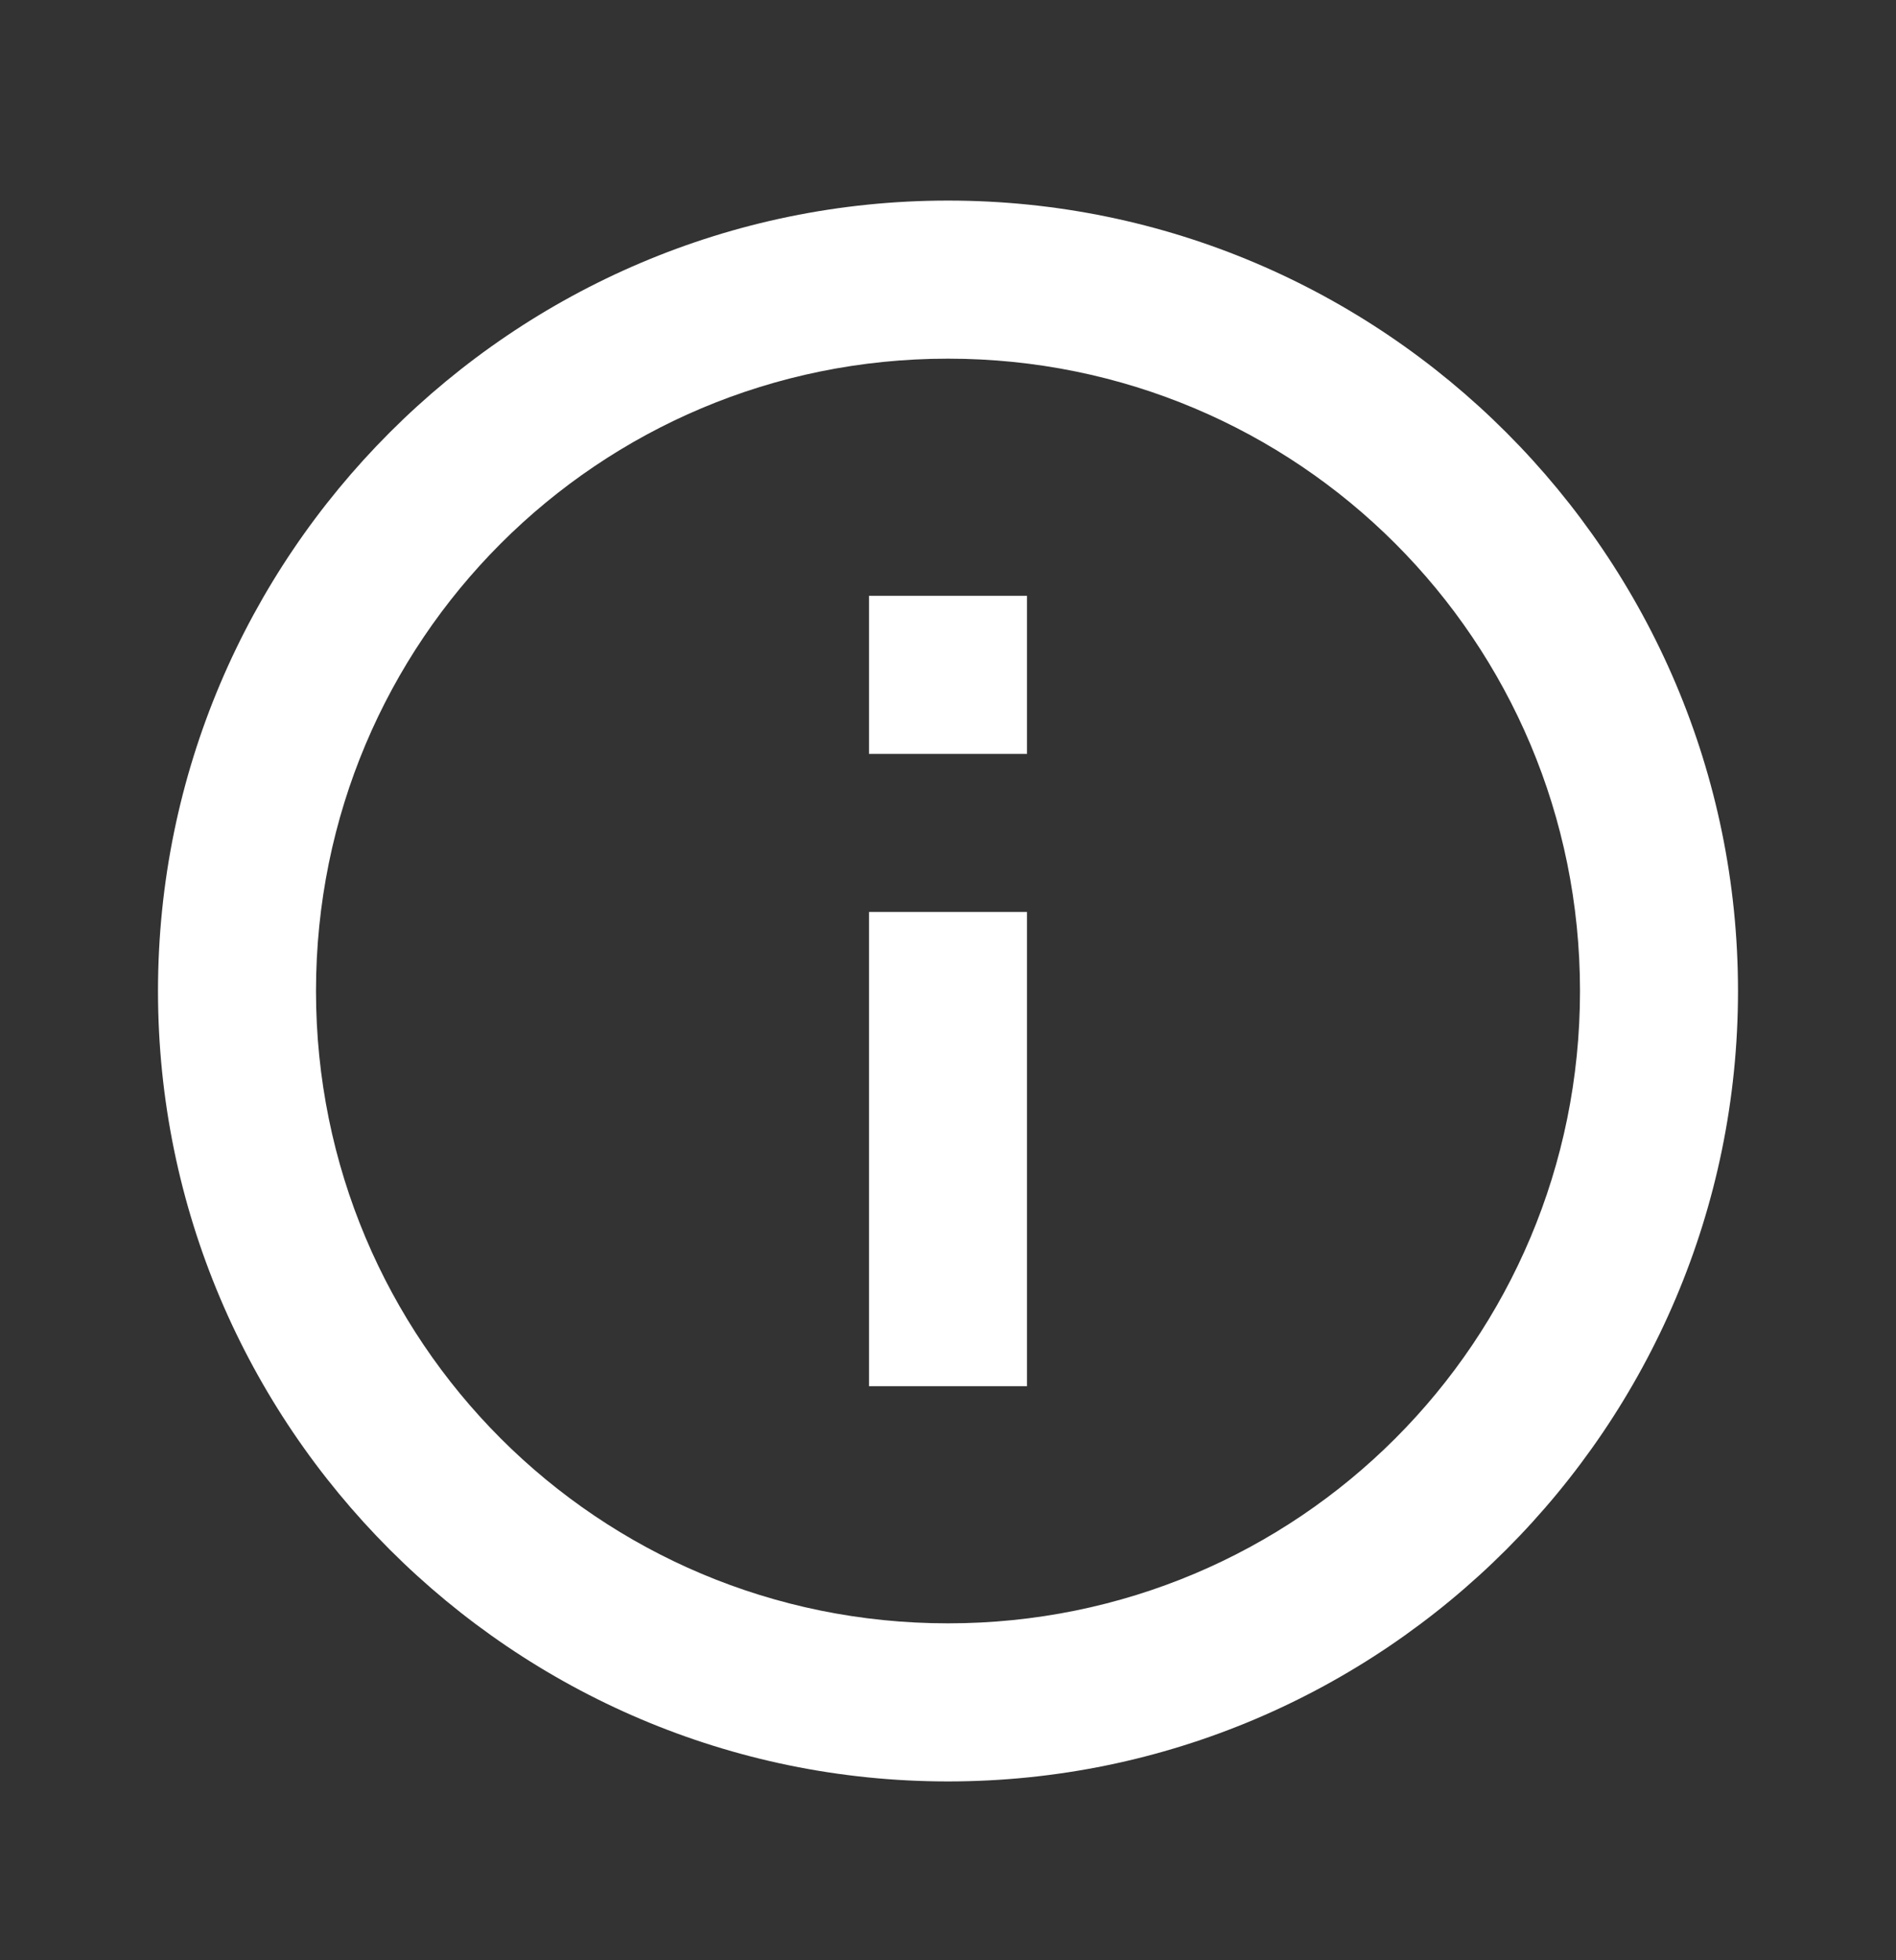 <svg width="30" height="31" viewBox="0 0 30 31" fill="none" xmlns="http://www.w3.org/2000/svg">
<rect x="0" y="0" width="30" height="31" fill="#333333" stroke="none"/>
<path d="M15 3.172C8.111 3.172 2.5 8.784 2.5 15.672C2.5 22.561 8.111 28.172 15 28.172C21.889 28.172 27.5 22.561 27.5 15.672C27.5 8.784 21.889 3.172 15 3.172ZM15 5.672C20.538 5.672 25 10.135 25 15.672C25 21.21 20.538 25.672 15 25.672C9.462 25.672 5 21.21 5 15.672C5 10.135 9.462 5.672 15 5.672ZM13.75 9.422V11.922H16.25V9.422H13.75ZM13.75 14.422V21.922H16.25V14.422H13.75Z" fill="white"/>
</svg>
